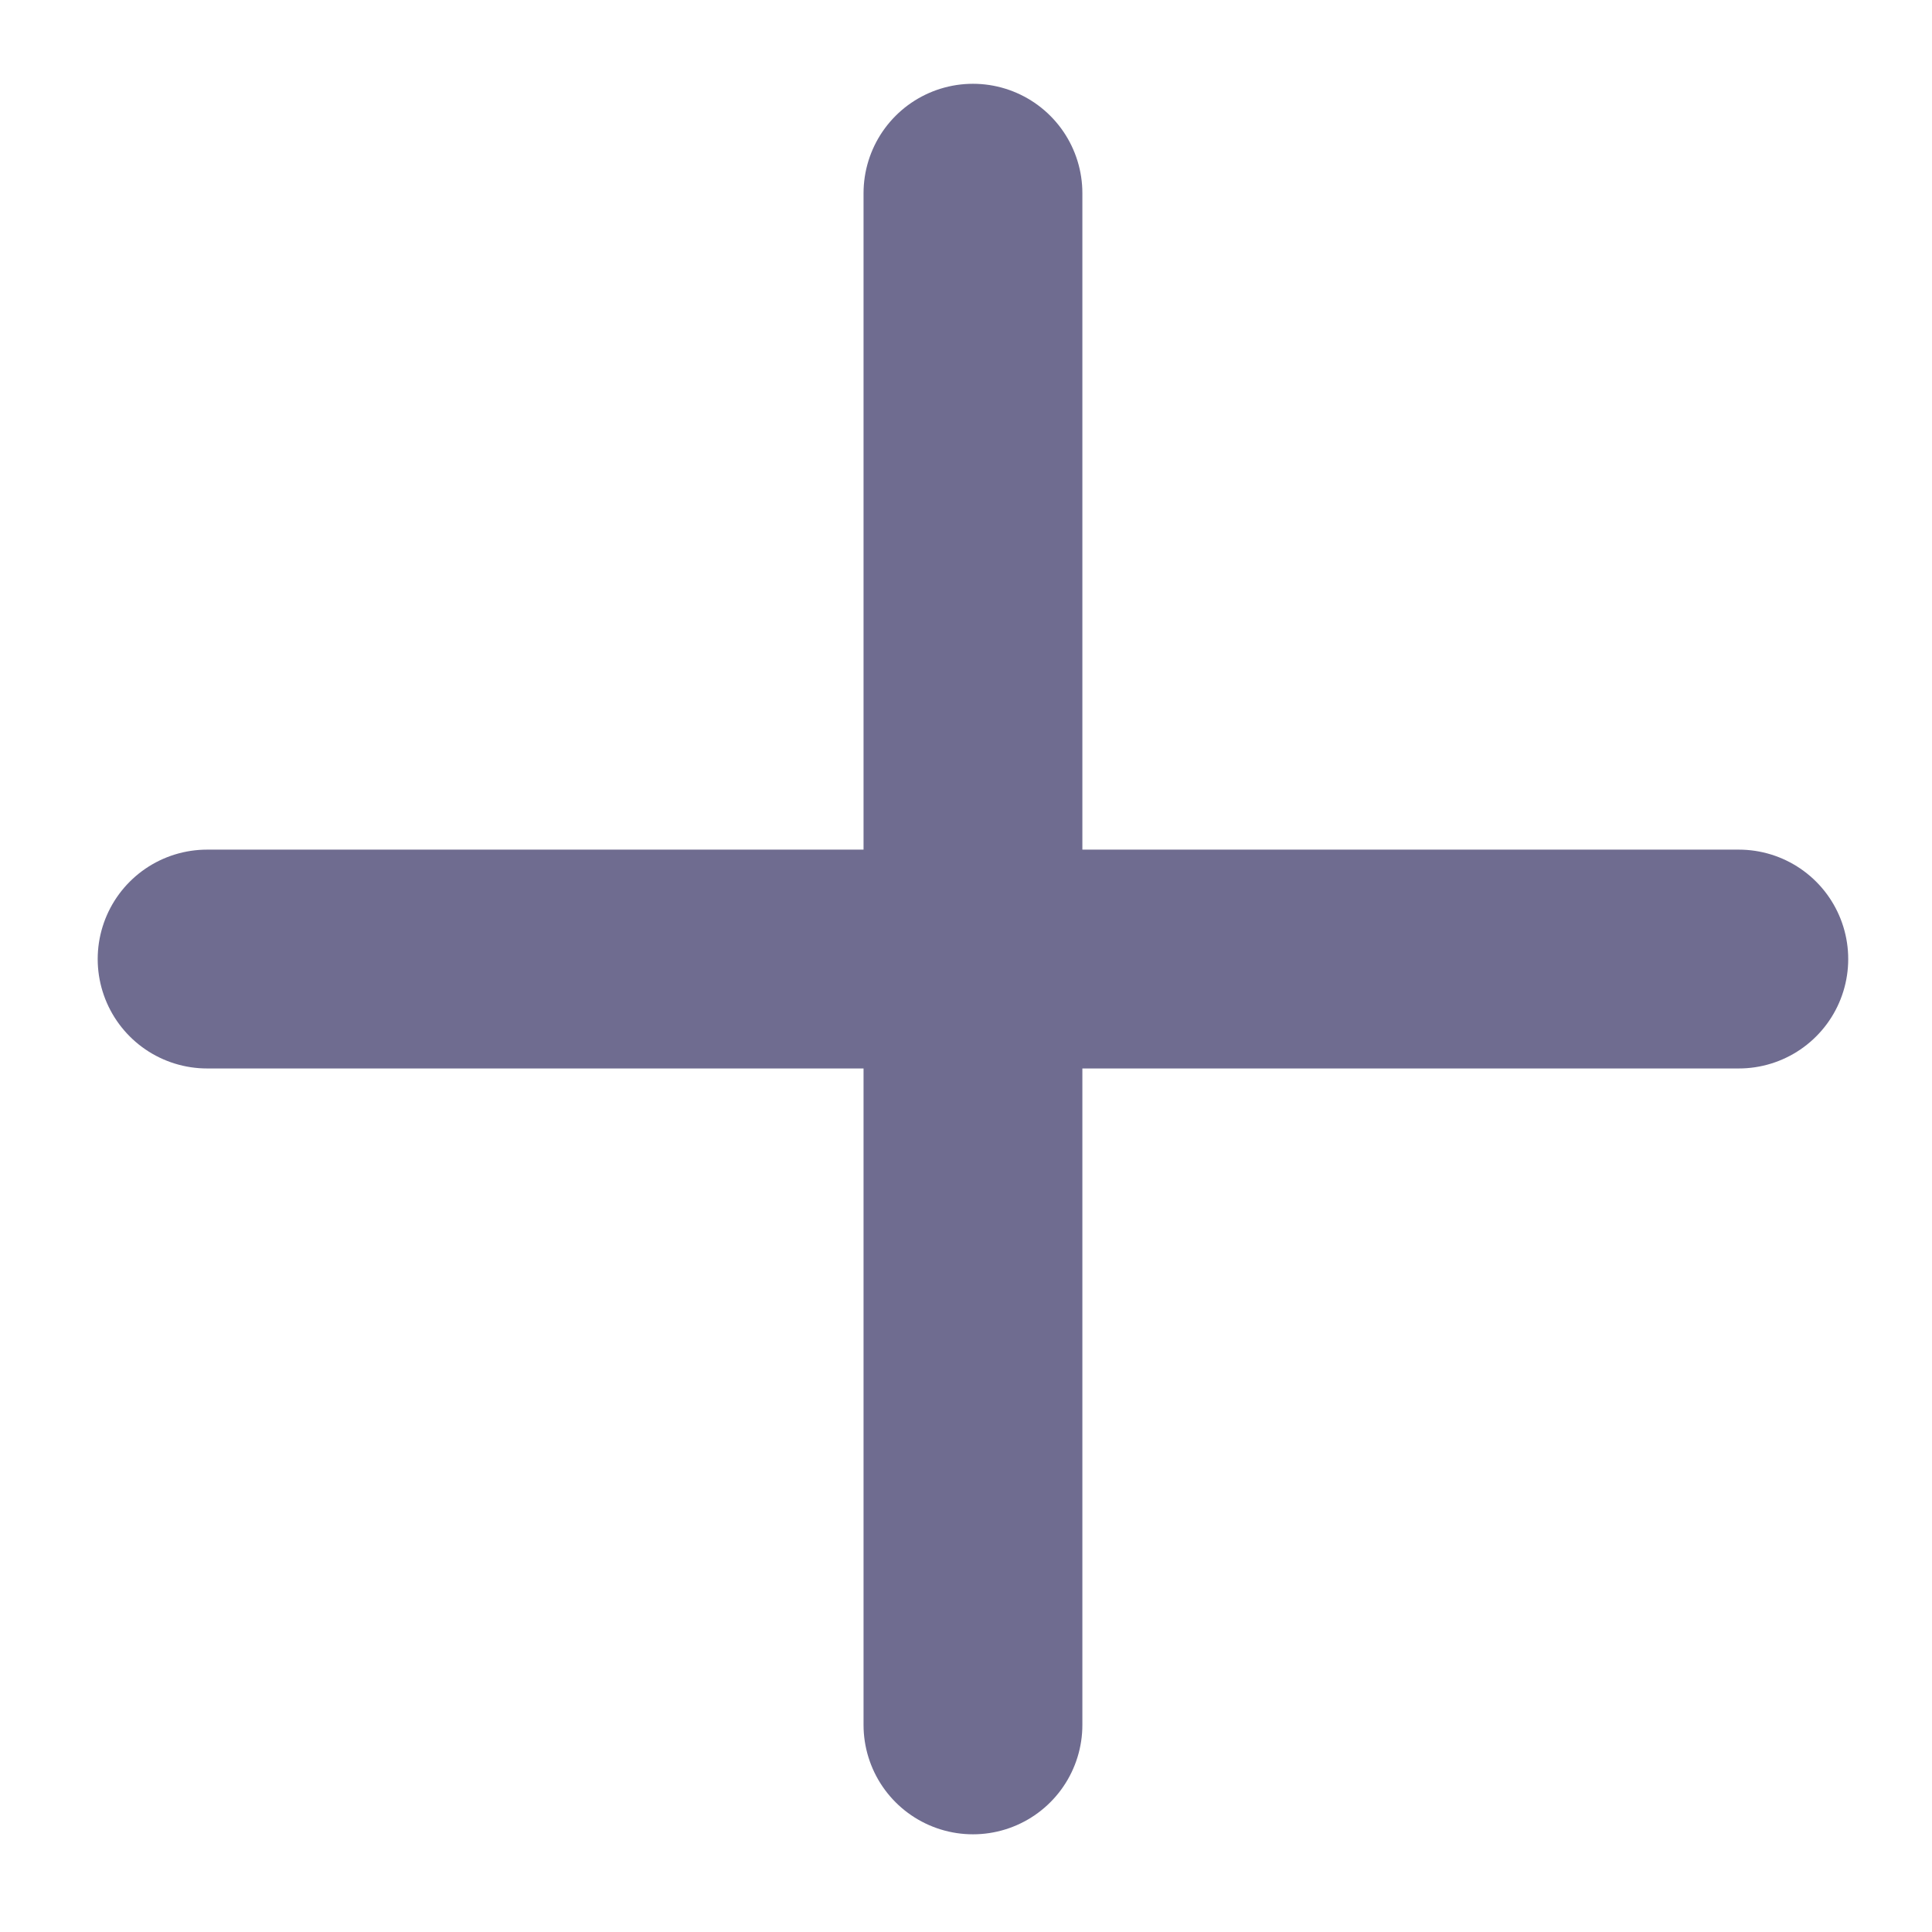 <svg width="15" height="15" viewBox="0 0 15 15" fill="none" xmlns="http://www.w3.org/2000/svg">
<g id="Group 35621">
<path id="Vector" d="M7.554 1.5V13.392" stroke="#6F6C90" stroke-width="1.699" stroke-linecap="round" stroke-linejoin="round"/>
<path id="Vector_2" d="M1.608 7.446H13.5" stroke="#6F6C90" stroke-width="1.699" stroke-linecap="round" stroke-linejoin="round"/>
</g>
</svg>

